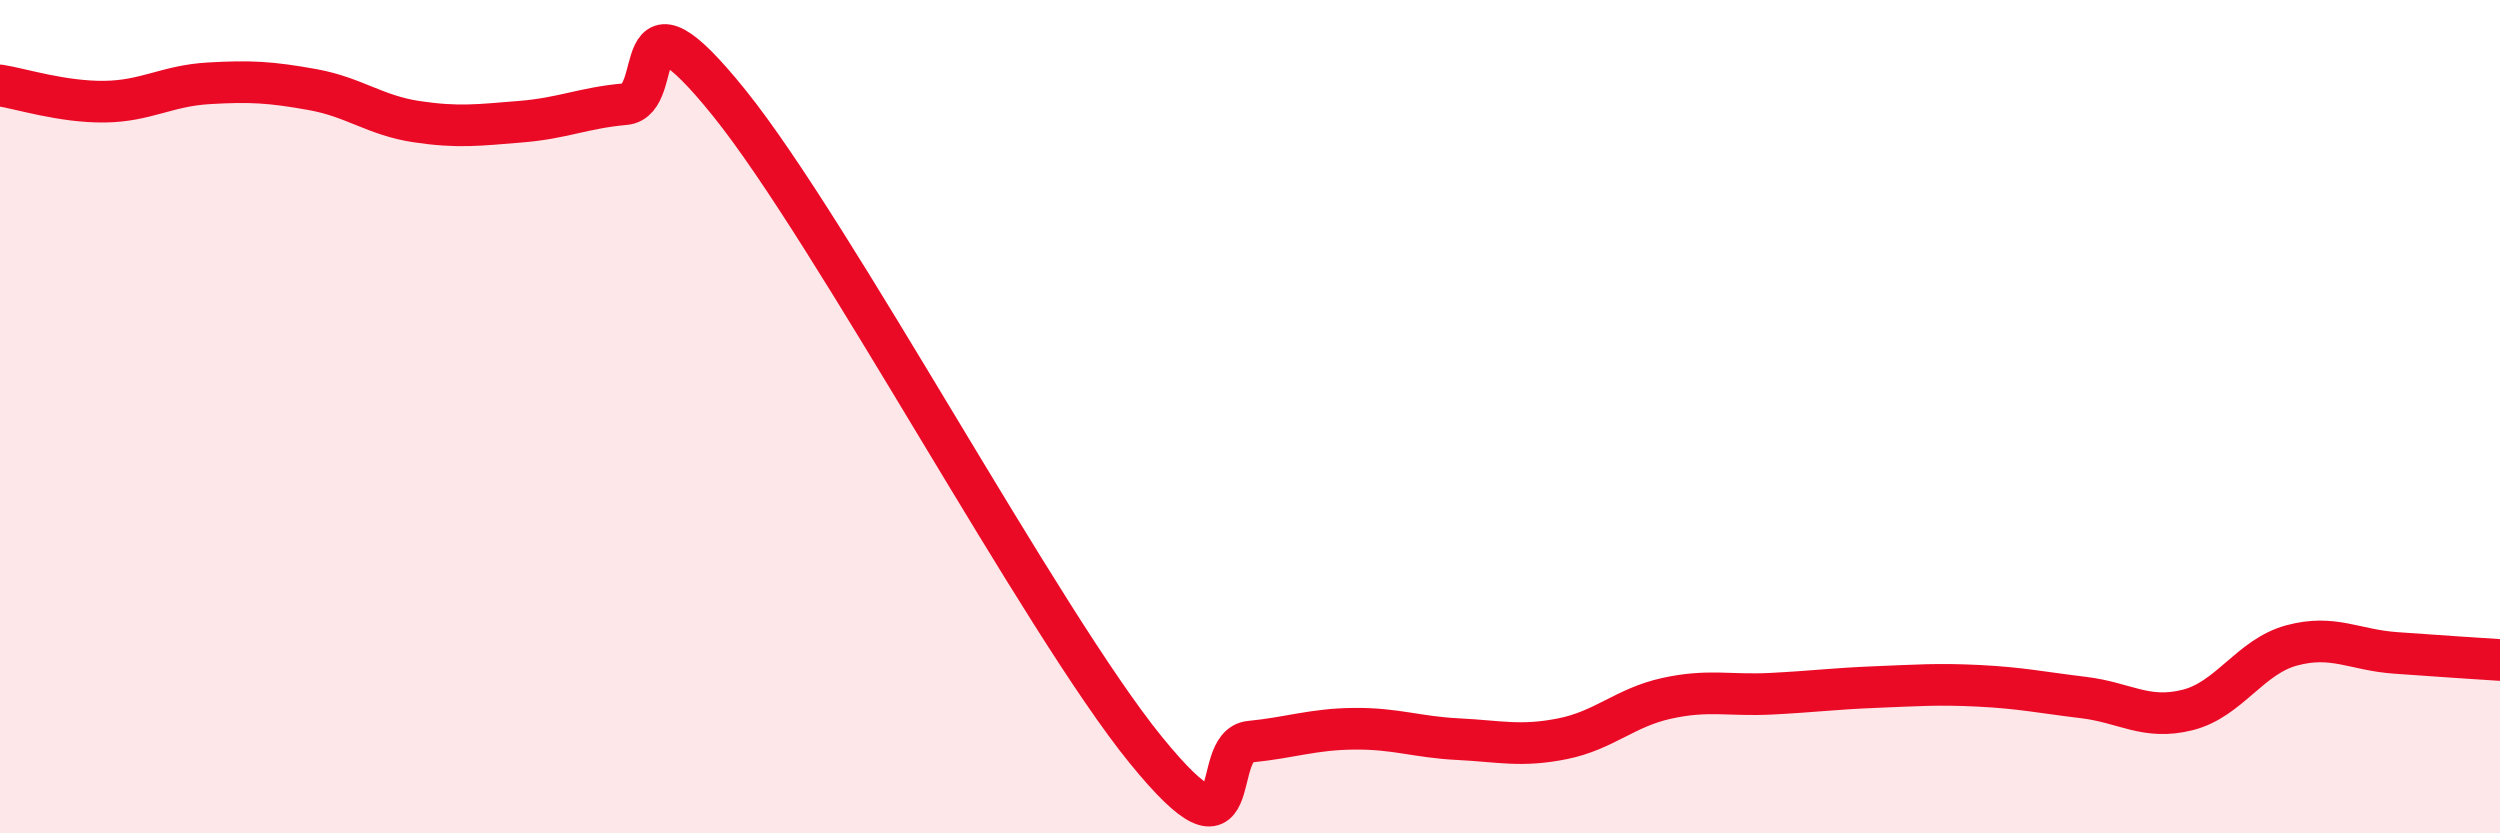 
    <svg width="60" height="20" viewBox="0 0 60 20" xmlns="http://www.w3.org/2000/svg">
      <path
        d="M 0,2.05 C 0.5,2.13 1.5,2.45 2.5,2.44 C 3.5,2.43 4,2.06 5,2 C 6,1.94 6.5,1.97 7.5,2.15 C 8.5,2.33 9,2.77 10,2.92 C 11,3.07 11.5,3 12.5,2.92 C 13.5,2.84 14,2.59 15,2.5 C 16,2.41 15,-0.63 17.5,2.47 C 20,5.57 25,14.93 27.5,18 C 30,21.07 29,17.9 30,17.8 C 31,17.7 31.5,17.5 32.5,17.49 C 33.5,17.48 34,17.69 35,17.74 C 36,17.79 36.5,17.93 37.5,17.73 C 38.5,17.53 39,16.98 40,16.76 C 41,16.54 41.5,16.7 42.5,16.65 C 43.5,16.6 44,16.53 45,16.49 C 46,16.45 46.5,16.41 47.5,16.46 C 48.5,16.51 49,16.62 50,16.74 C 51,16.86 51.5,17.29 52.5,17.04 C 53.5,16.79 54,15.76 55,15.49 C 56,15.22 56.5,15.6 57.5,15.67 C 58.5,15.74 59.5,15.81 60,15.84L60 20L0 20Z"
        fill="#EB0A25"
        opacity="0.1"
        stroke-linecap="round"
        stroke-linejoin="round"
      />
      <path
        d="M 0,2.05 C 0.5,2.13 1.5,2.45 2.5,2.44 C 3.5,2.43 4,2.06 5,2 C 6,1.94 6.5,1.97 7.5,2.15 C 8.5,2.33 9,2.77 10,2.92 C 11,3.07 11.5,3 12.5,2.92 C 13.5,2.84 14,2.59 15,2.5 C 16,2.41 15,-0.63 17.5,2.47 C 20,5.57 25,14.93 27.5,18 C 30,21.07 29,17.9 30,17.8 C 31,17.7 31.5,17.5 32.5,17.49 C 33.5,17.48 34,17.69 35,17.74 C 36,17.79 36.5,17.93 37.5,17.73 C 38.5,17.53 39,16.98 40,16.76 C 41,16.54 41.5,16.7 42.5,16.65 C 43.5,16.6 44,16.53 45,16.49 C 46,16.45 46.5,16.41 47.5,16.46 C 48.5,16.51 49,16.62 50,16.74 C 51,16.86 51.5,17.29 52.5,17.04 C 53.5,16.79 54,15.76 55,15.49 C 56,15.22 56.5,15.6 57.5,15.67 C 58.5,15.74 59.5,15.81 60,15.84"
        stroke="#EB0A25"
        stroke-width="1"
        fill="none"
        stroke-linecap="round"
        stroke-linejoin="round"
      />
    </svg>
  